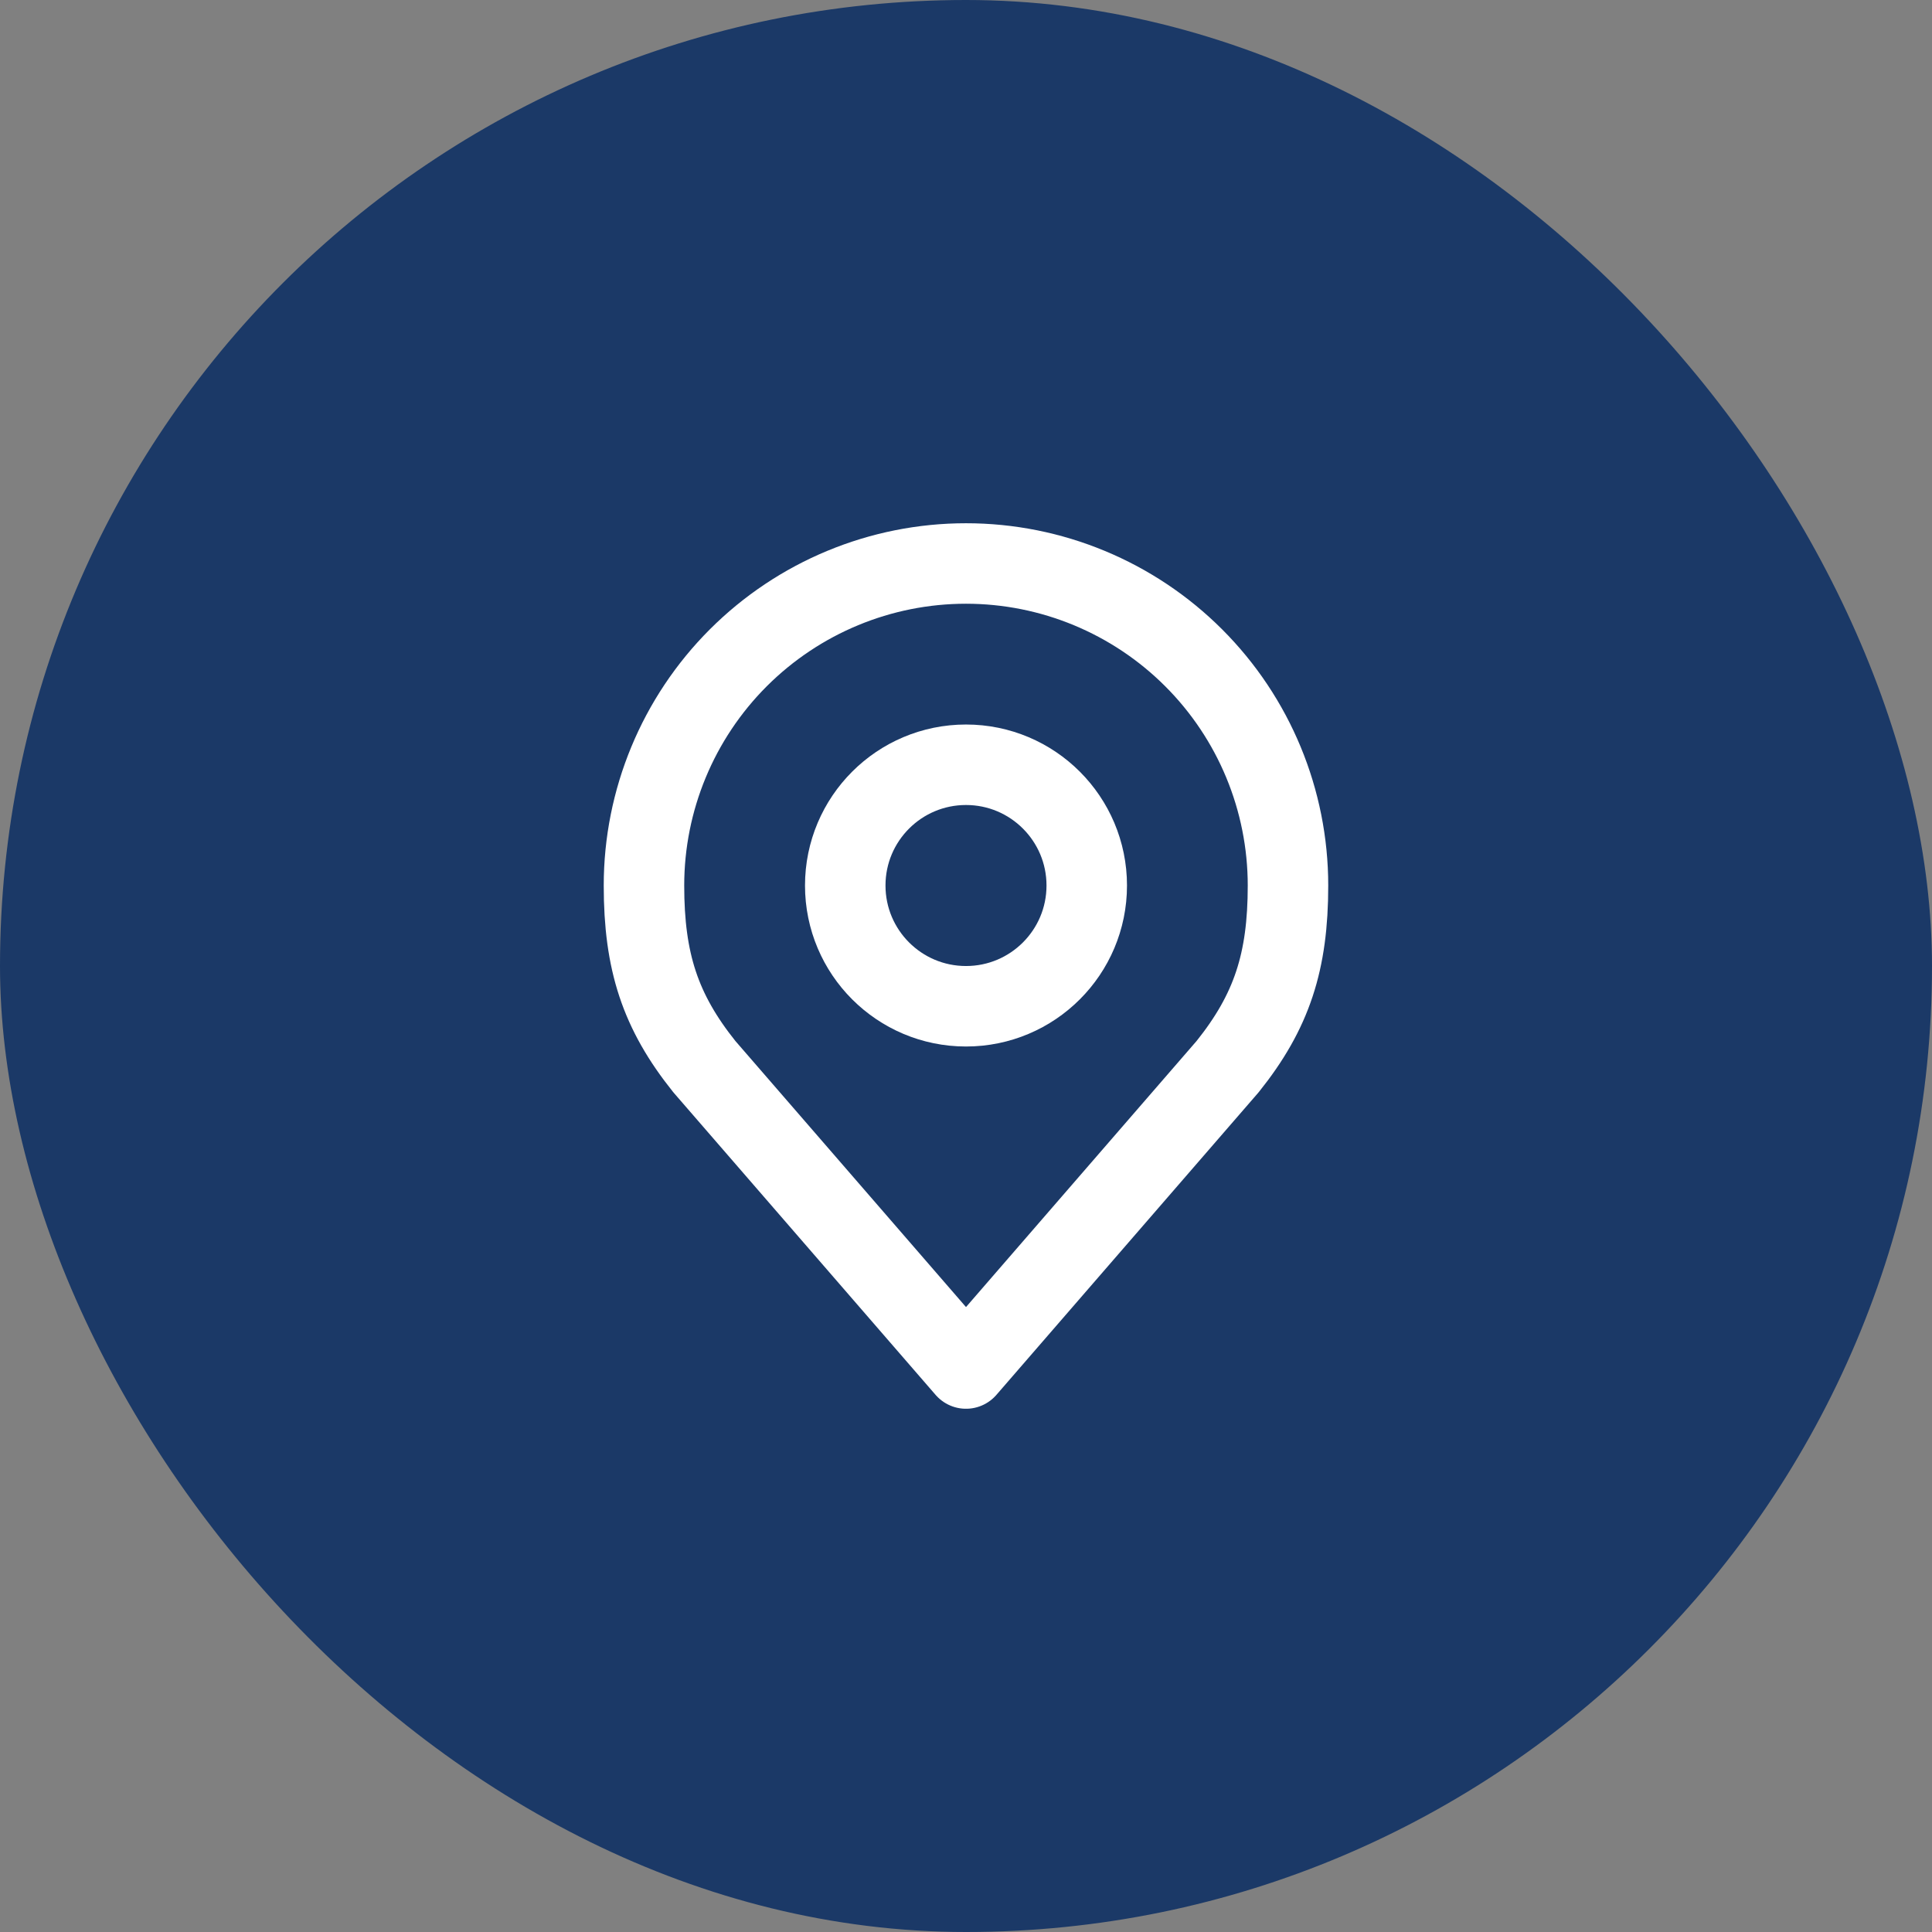 <svg width="56" height="56" viewBox="0 0 56 56" fill="none" xmlns="http://www.w3.org/2000/svg">
<rect x="0" y="0" width="56" height="56" fill="#808080" stroke="none"/>
<rect width="56" height="56" rx="28" fill="#1B3967"/>
<path d="M28 29.167C29.933 29.167 31.5 27.6 31.5 25.667C31.5 23.734 29.933 22.167 28 22.167C26.067 22.167 24.5 23.734 24.5 25.667C24.5 27.6 26.067 29.167 28 29.167Z" stroke="white" stroke-width="2.333" stroke-linecap="round" stroke-linejoin="round"/>
<path d="M28 16.333C25.524 16.333 23.151 17.317 21.4 19.067C19.65 20.817 18.666 23.191 18.666 25.667C18.666 27.874 19.136 29.318 20.416 30.917L28 39.667L35.583 30.917C36.864 29.318 37.333 27.874 37.333 25.667C37.333 23.191 36.35 20.817 34.599 19.067C32.849 17.317 30.475 16.333 28 16.333Z" stroke="white" stroke-width="2.333" stroke-linecap="round" stroke-linejoin="round"/>
</svg>
